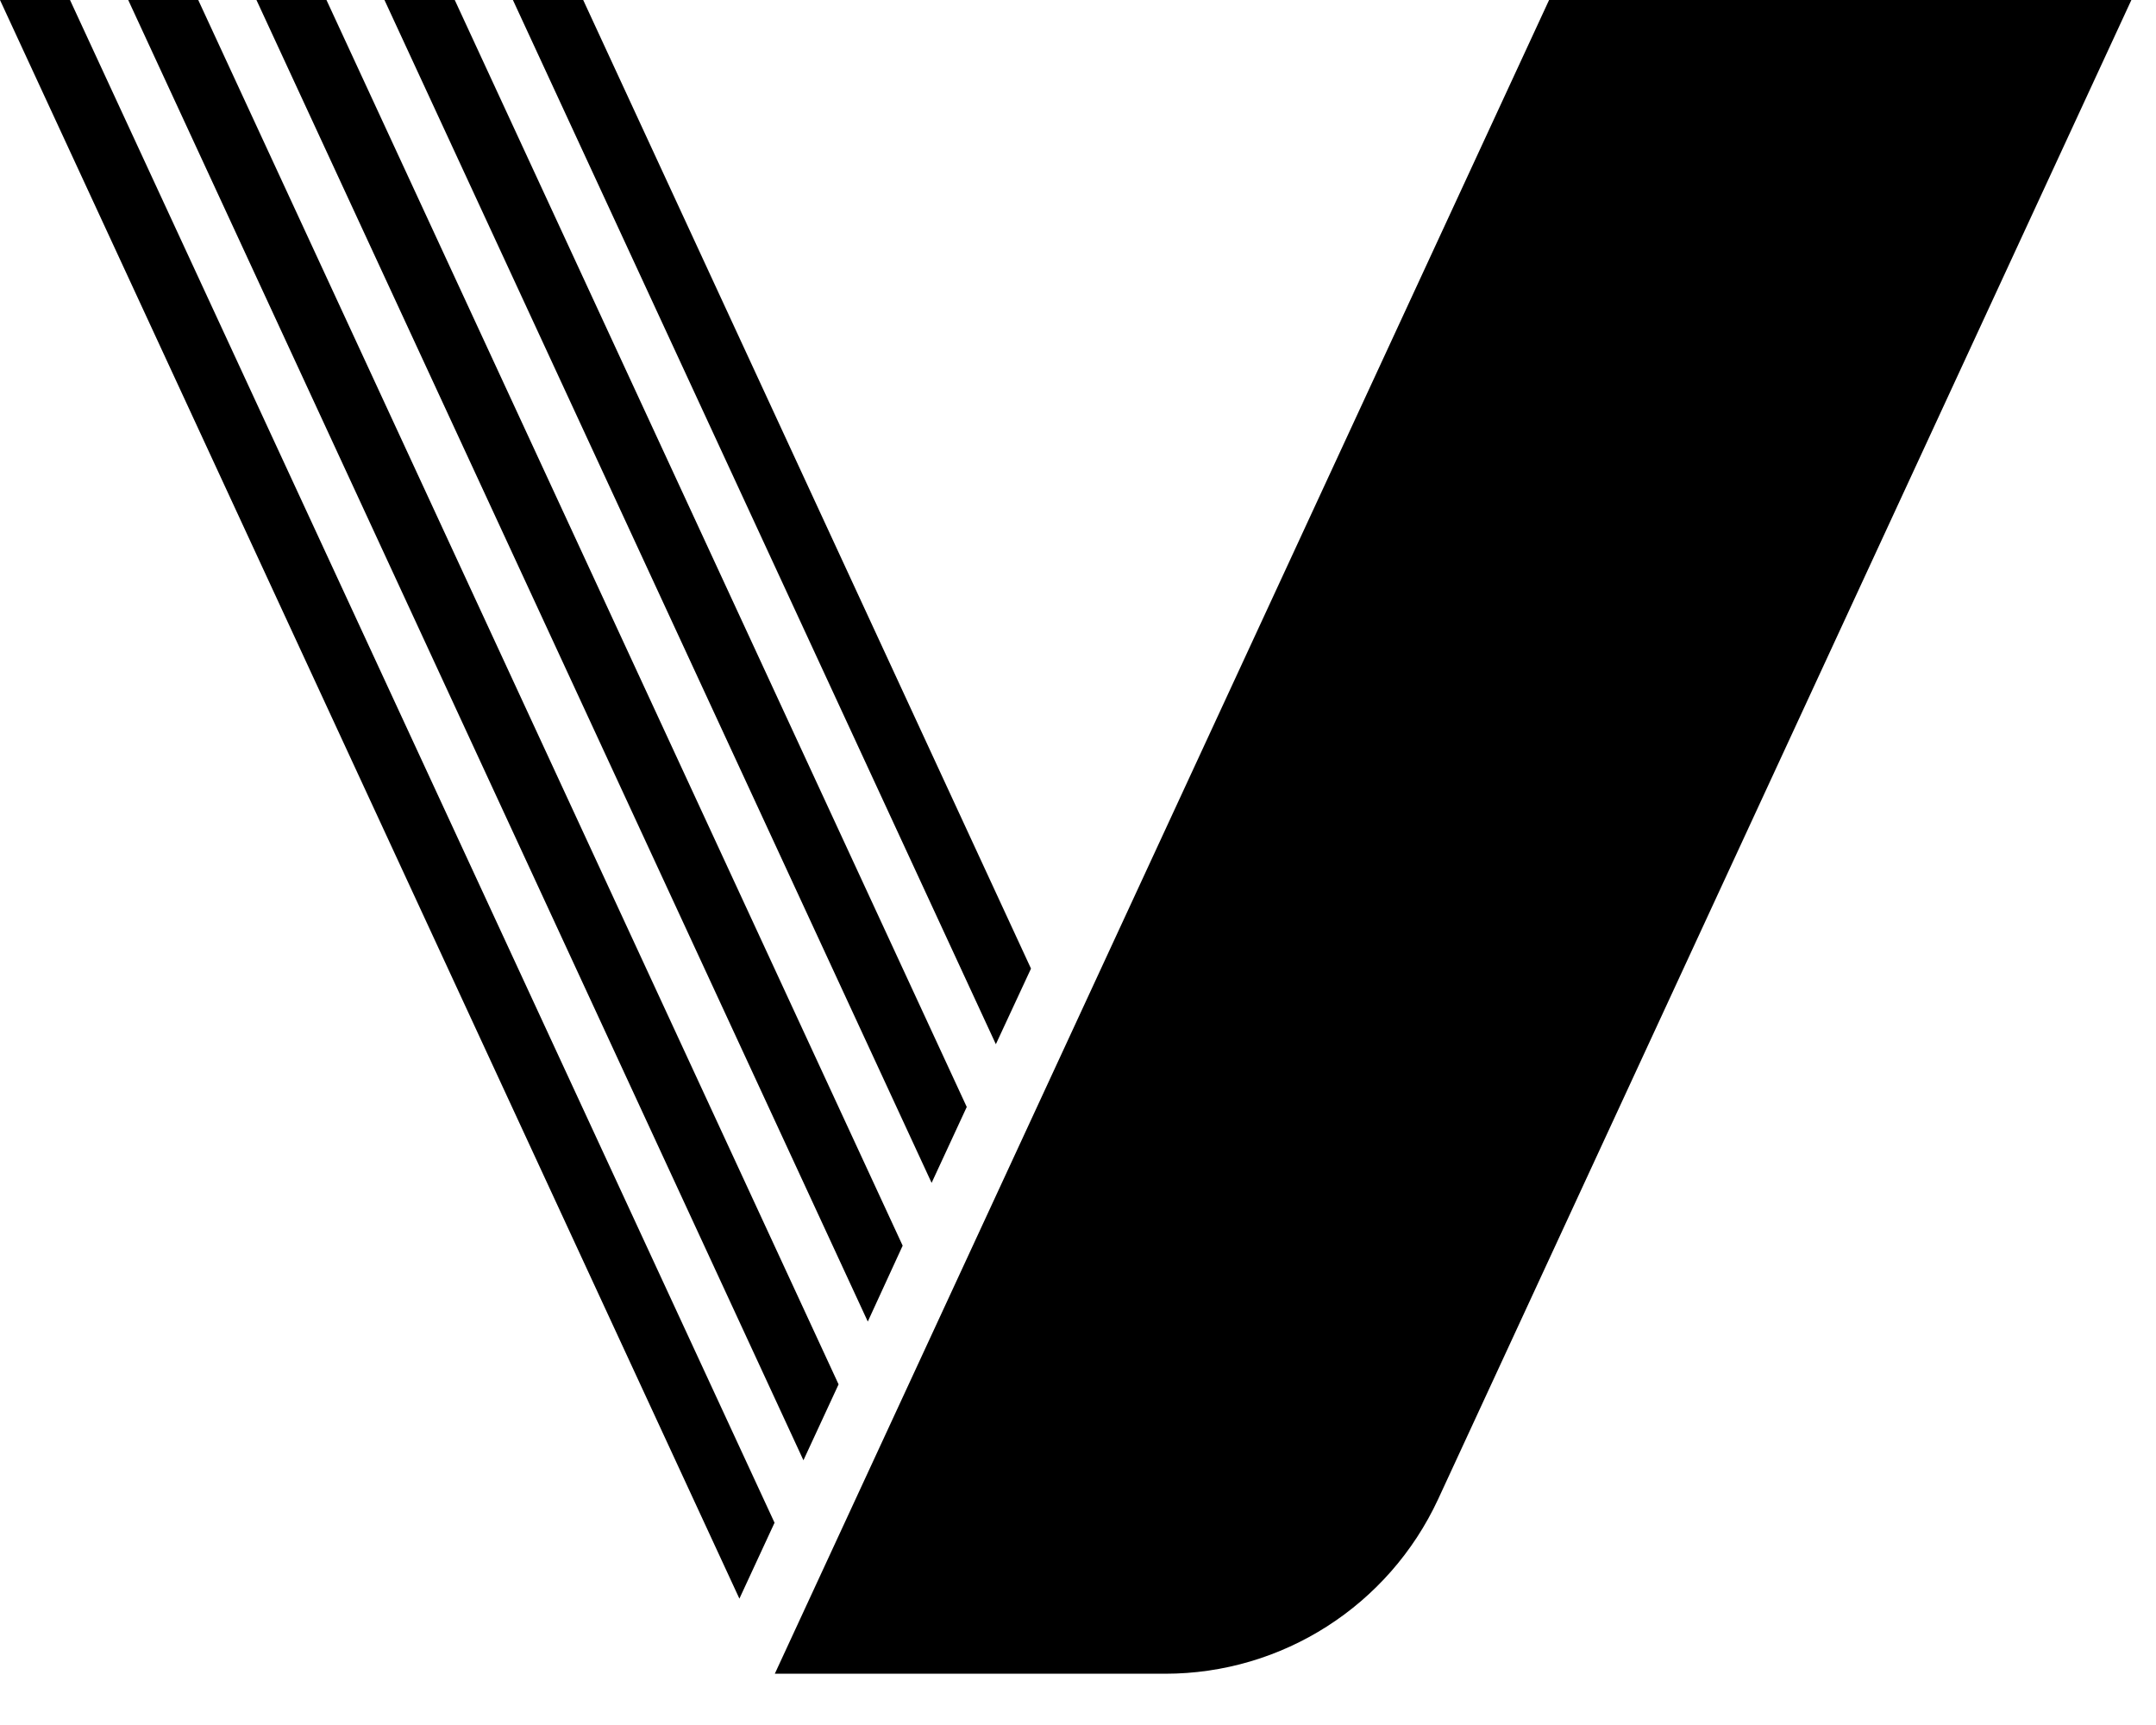 <svg width="40" height="32" viewBox="0 0 40 32" fill="none" xmlns="http://www.w3.org/2000/svg">
<path d="M28.74 0L14.375 31.049H21.617C23.791 31.049 25.763 29.786 26.68 27.814L39.543 0H28.74Z" fill="black"/>
<path d="M19.128 17.968L10.82 0H9.516L18.476 19.371L19.128 17.968Z" fill="black"/>
<path d="M17.936 20.535L8.437 0H7.133L17.284 21.943L17.936 20.535Z" fill="black"/>
<path d="M16.747 23.108L6.057 0H4.758L16.1 24.516L16.747 23.108Z" fill="black"/>
<path d="M15.558 25.681L3.678 0H2.379L14.906 27.089L15.558 25.681Z" fill="black"/>
<path d="M0 0L13.718 29.656L14.37 28.248L1.299 0H0Z" fill="black"/>
</svg>
